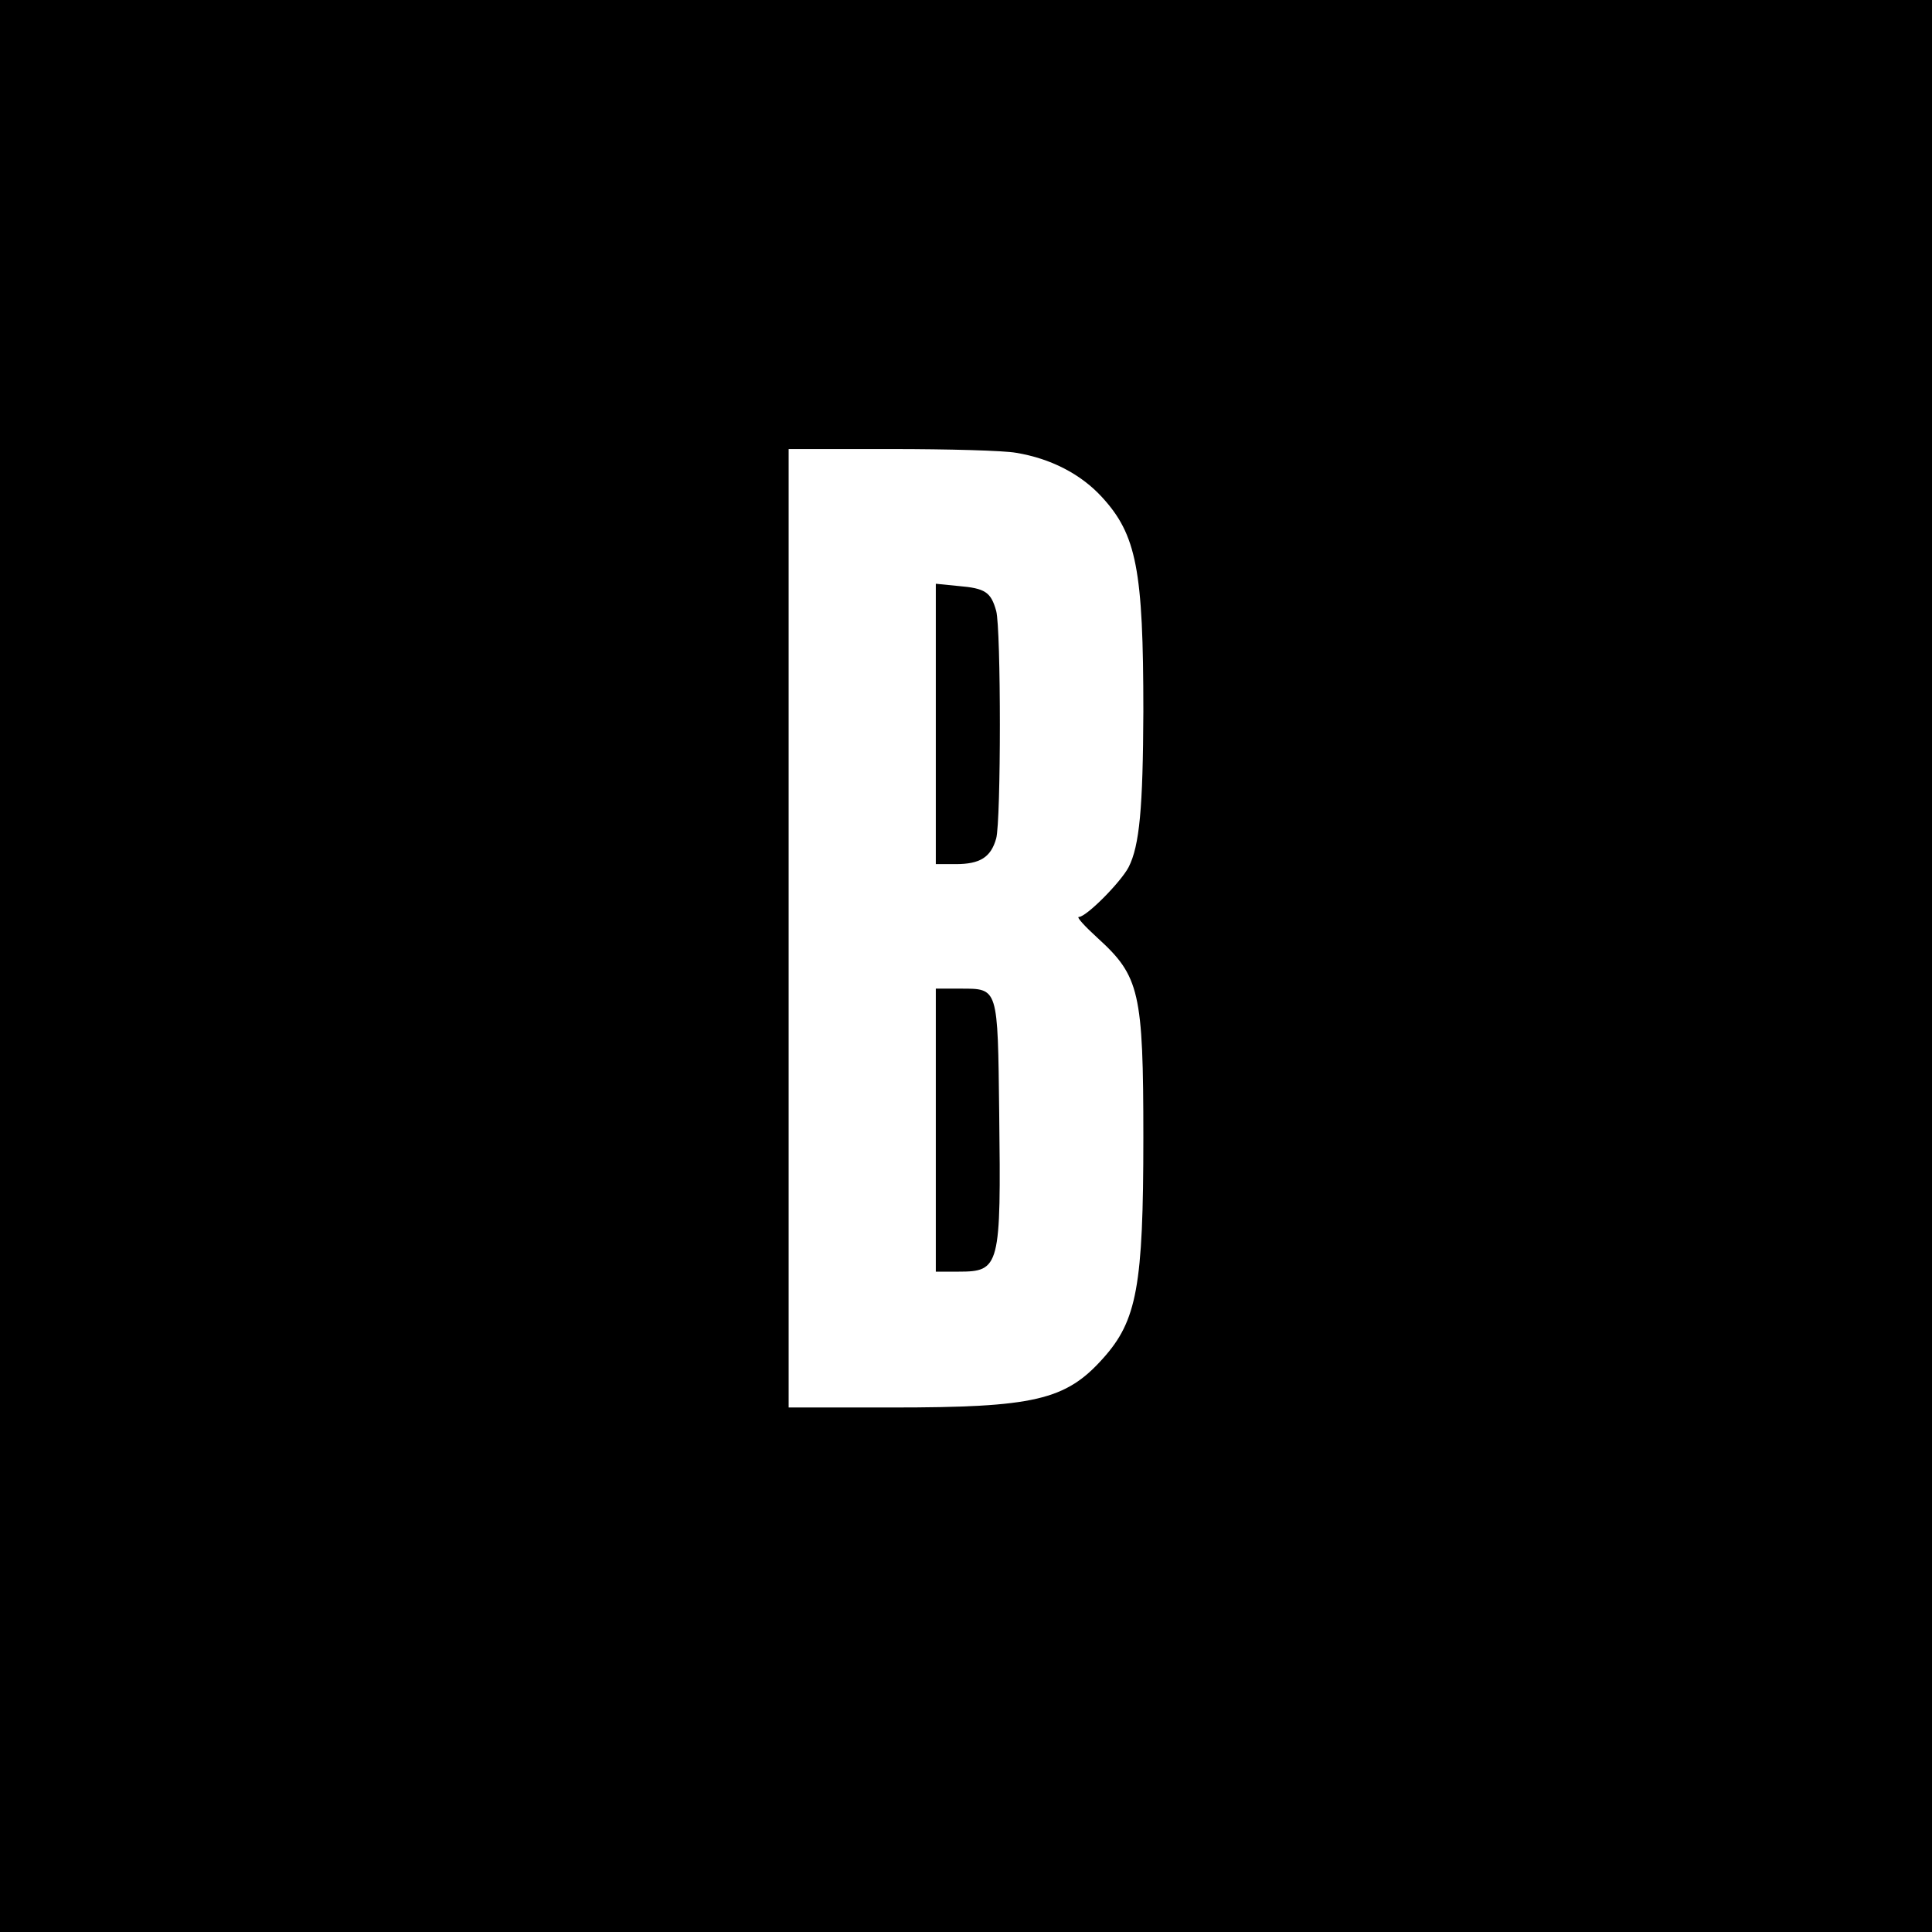 <?xml version="1.0" standalone="no"?>
<!DOCTYPE svg PUBLIC "-//W3C//DTD SVG 20010904//EN"
 "http://www.w3.org/TR/2001/REC-SVG-20010904/DTD/svg10.dtd">
<svg version="1.0" xmlns="http://www.w3.org/2000/svg"
 width="512pt" height="512pt" viewBox="0 0 512 512"
 preserveAspectRatio="xMidYMid meet">
<g transform="translate(0,512) scale(0.1,-0.1)"
fill="#000000" stroke="none">
<path d="M0 2560 l0 -2560 2560 0 2560 0 0 2560 0 2560 -2560 0 -2560 0 0
-2560z m2693 1360 c91 -15 171 -56 227 -117 92 -100 110 -193 110 -568 -1
-256 -10 -356 -39 -413 -21 -40 -112 -132 -132 -132 -7 0 16 -25 50 -56 111
-101 121 -143 121 -529 0 -393 -17 -485 -107 -585 -99 -111 -183 -130 -559
-130 l-274 0 0 1270 0 1270 273 0 c149 0 298 -4 330 -10z"/>
<path d="M2480 3201 l0 -371 53 0 c64 0 93 18 107 68 13 48 13 555 0 603 -14
50 -29 60 -100 66 l-60 6 0 -372z"/>
<path d="M2480 2125 l0 -375 60 0 c110 0 113 12 108 420 -4 335 -2 330 -103
330 l-65 0 0 -375z"/>
</g>
</svg>
